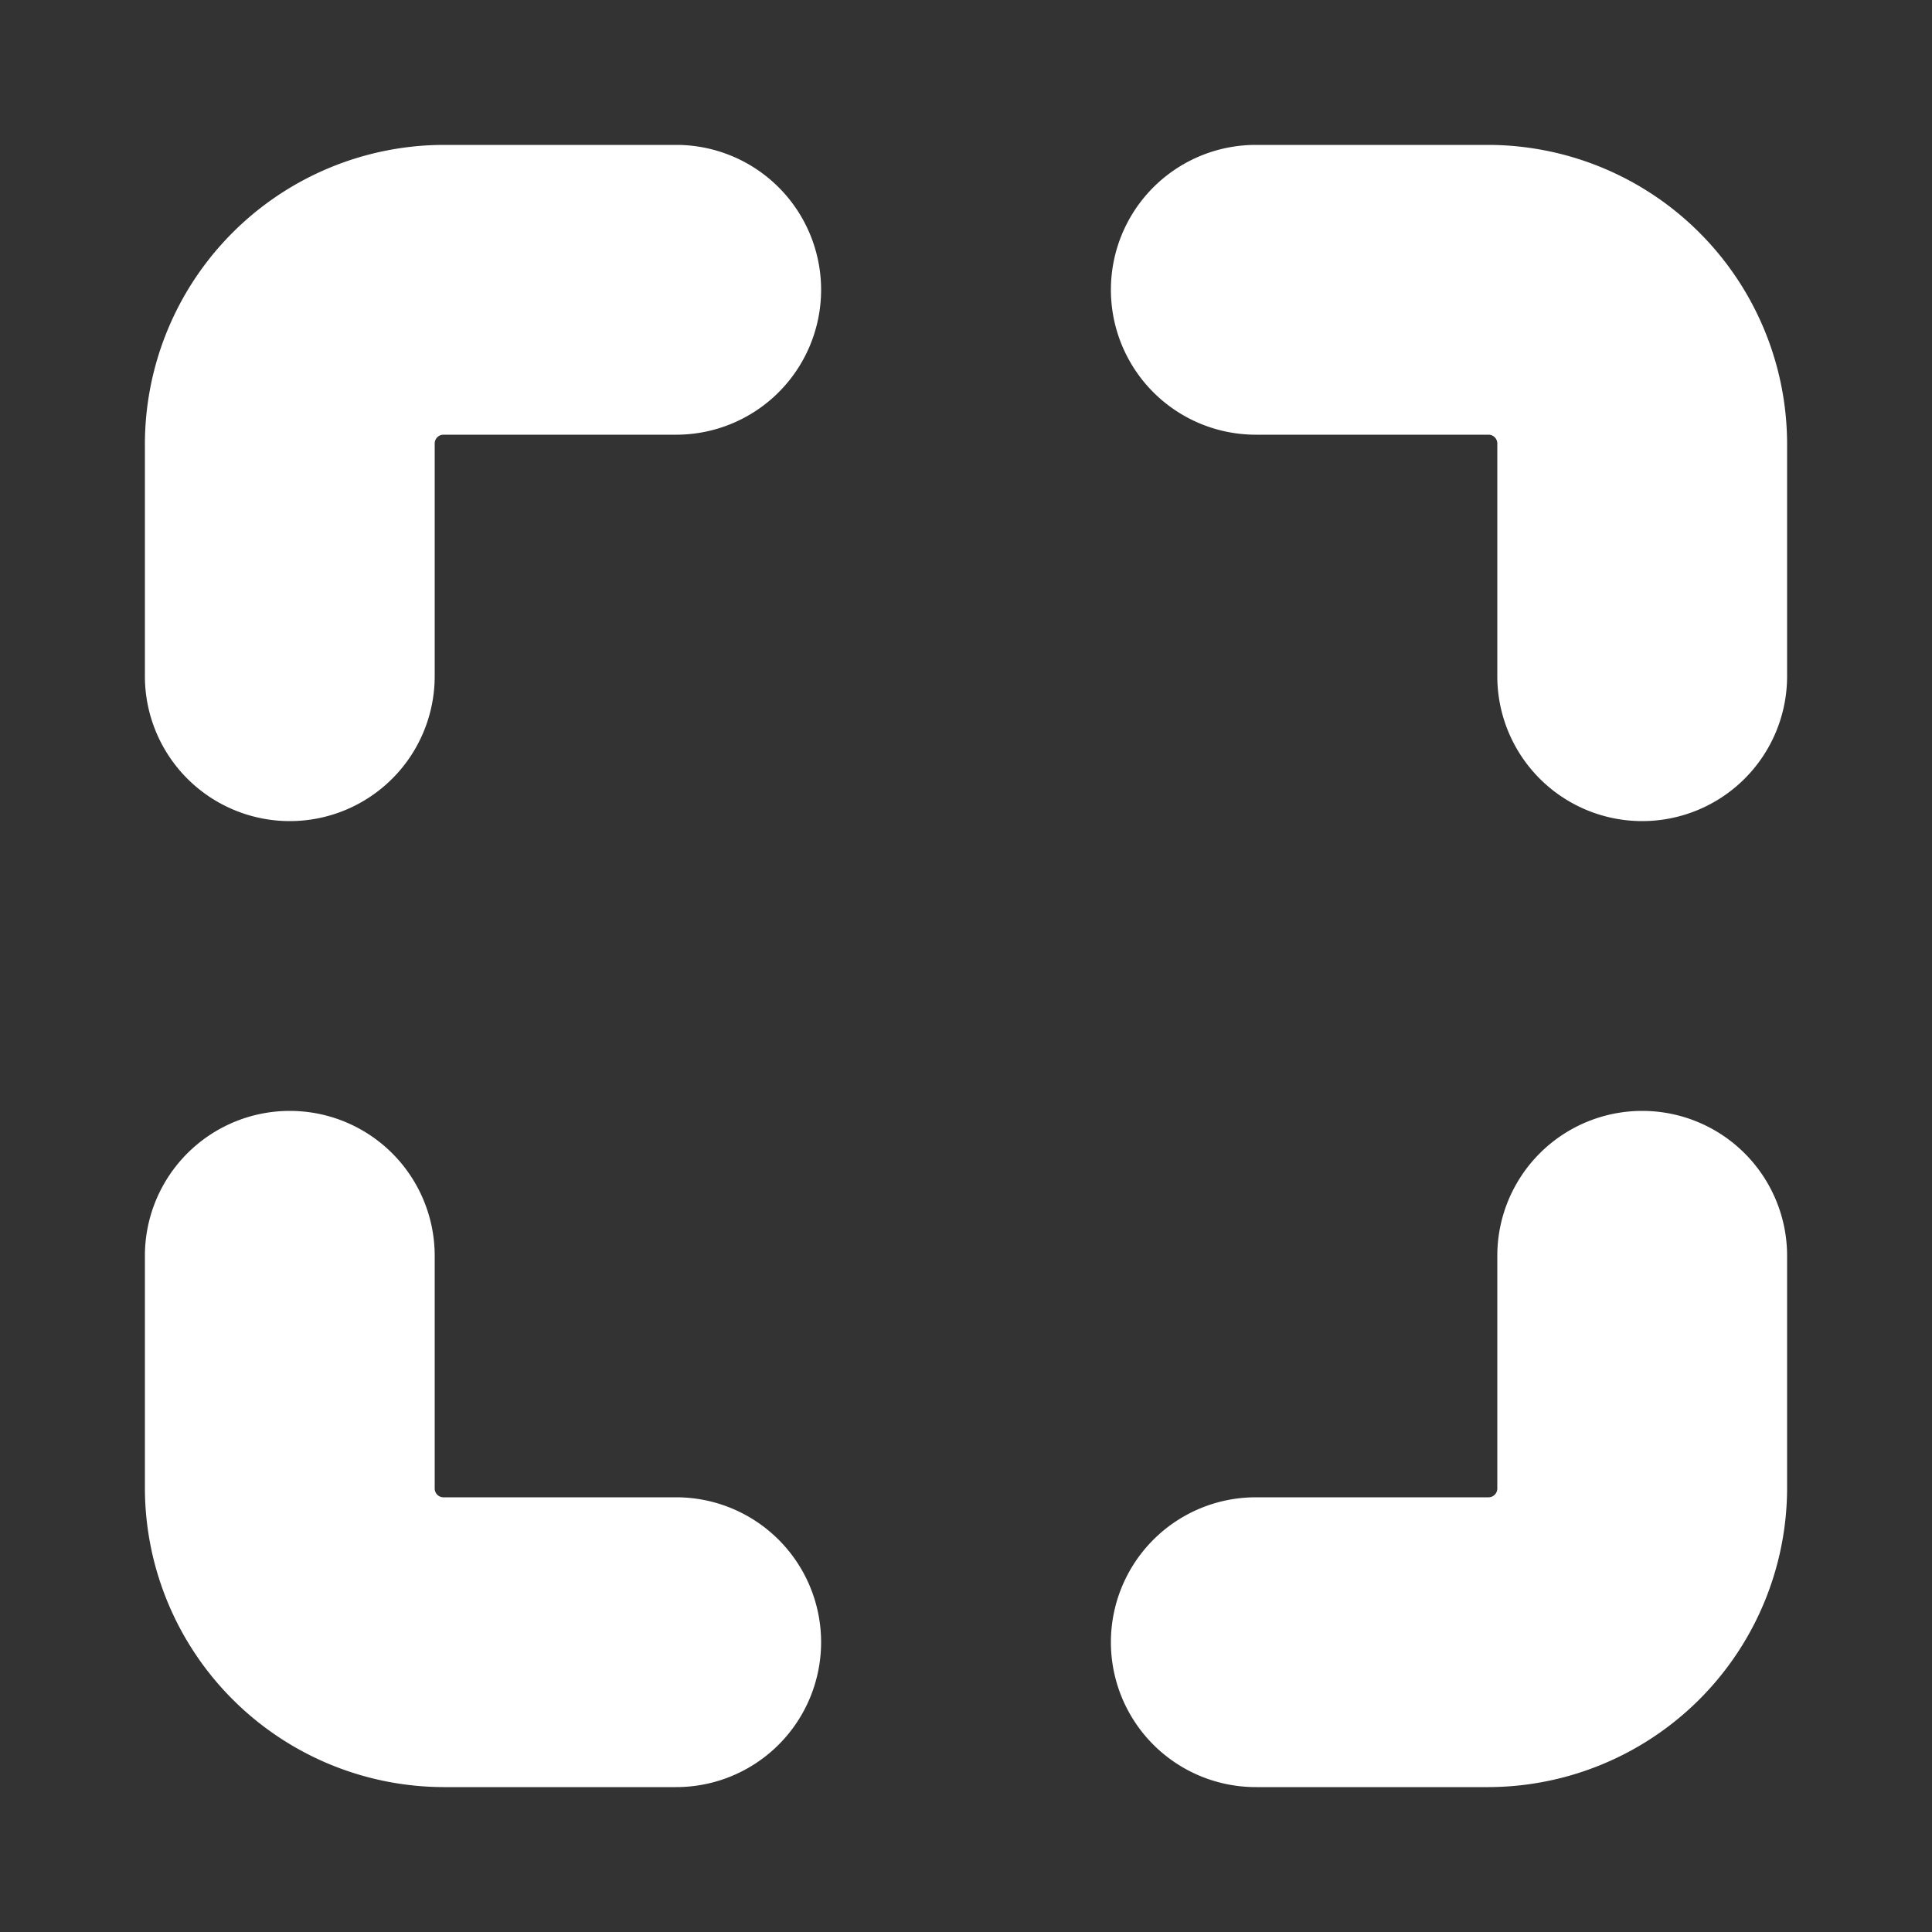 <svg xmlns="http://www.w3.org/2000/svg" version="1.1" xmlns:xlink="http://www.w3.org/1999/xlink" width="512" height="512" x="0" y="0" viewBox="0 0 20 20" style="enable-background:new 0 0 512 512" xml:space="preserve" class=""><rect x="0" y="0" width="20" height="20" fill="#333333" stroke="none"/><g><g data-name="Layer 2"><path d="M7 1.5H4.591A3.1 3.1 0 0 0 1.5 4.591V7a1.5 1.5 0 0 0 3 0V4.591a.091.091 0 0 1 .091-.091H7a1.5 1.5 0 0 0 0-3ZM15.409 1.5H13a1.5 1.5 0 0 0 0 3h2.409a.091.091 0 0 1 .091.091V7a1.5 1.5 0 0 0 3 0V4.591A3.1 3.1 0 0 0 15.409 1.5ZM17 11.5a1.5 1.5 0 0 0-1.5 1.5v2.409a.091.091 0 0 1-.091.091H13a1.5 1.5 0 0 0 0 3h2.409a3.1 3.1 0 0 0 3.091-3.091V13a1.5 1.5 0 0 0-1.5-1.5ZM7 15.5H4.591a.091.091 0 0 1-.091-.091V13a1.5 1.5 0 0 0-3 0v2.409A3.1 3.1 0 0 0 4.591 18.5H7a1.5 1.5 0 0 0 0-3Z" fill="#ffffff" opacity="1" data-original="#000000" class=""></path></g></g></svg>